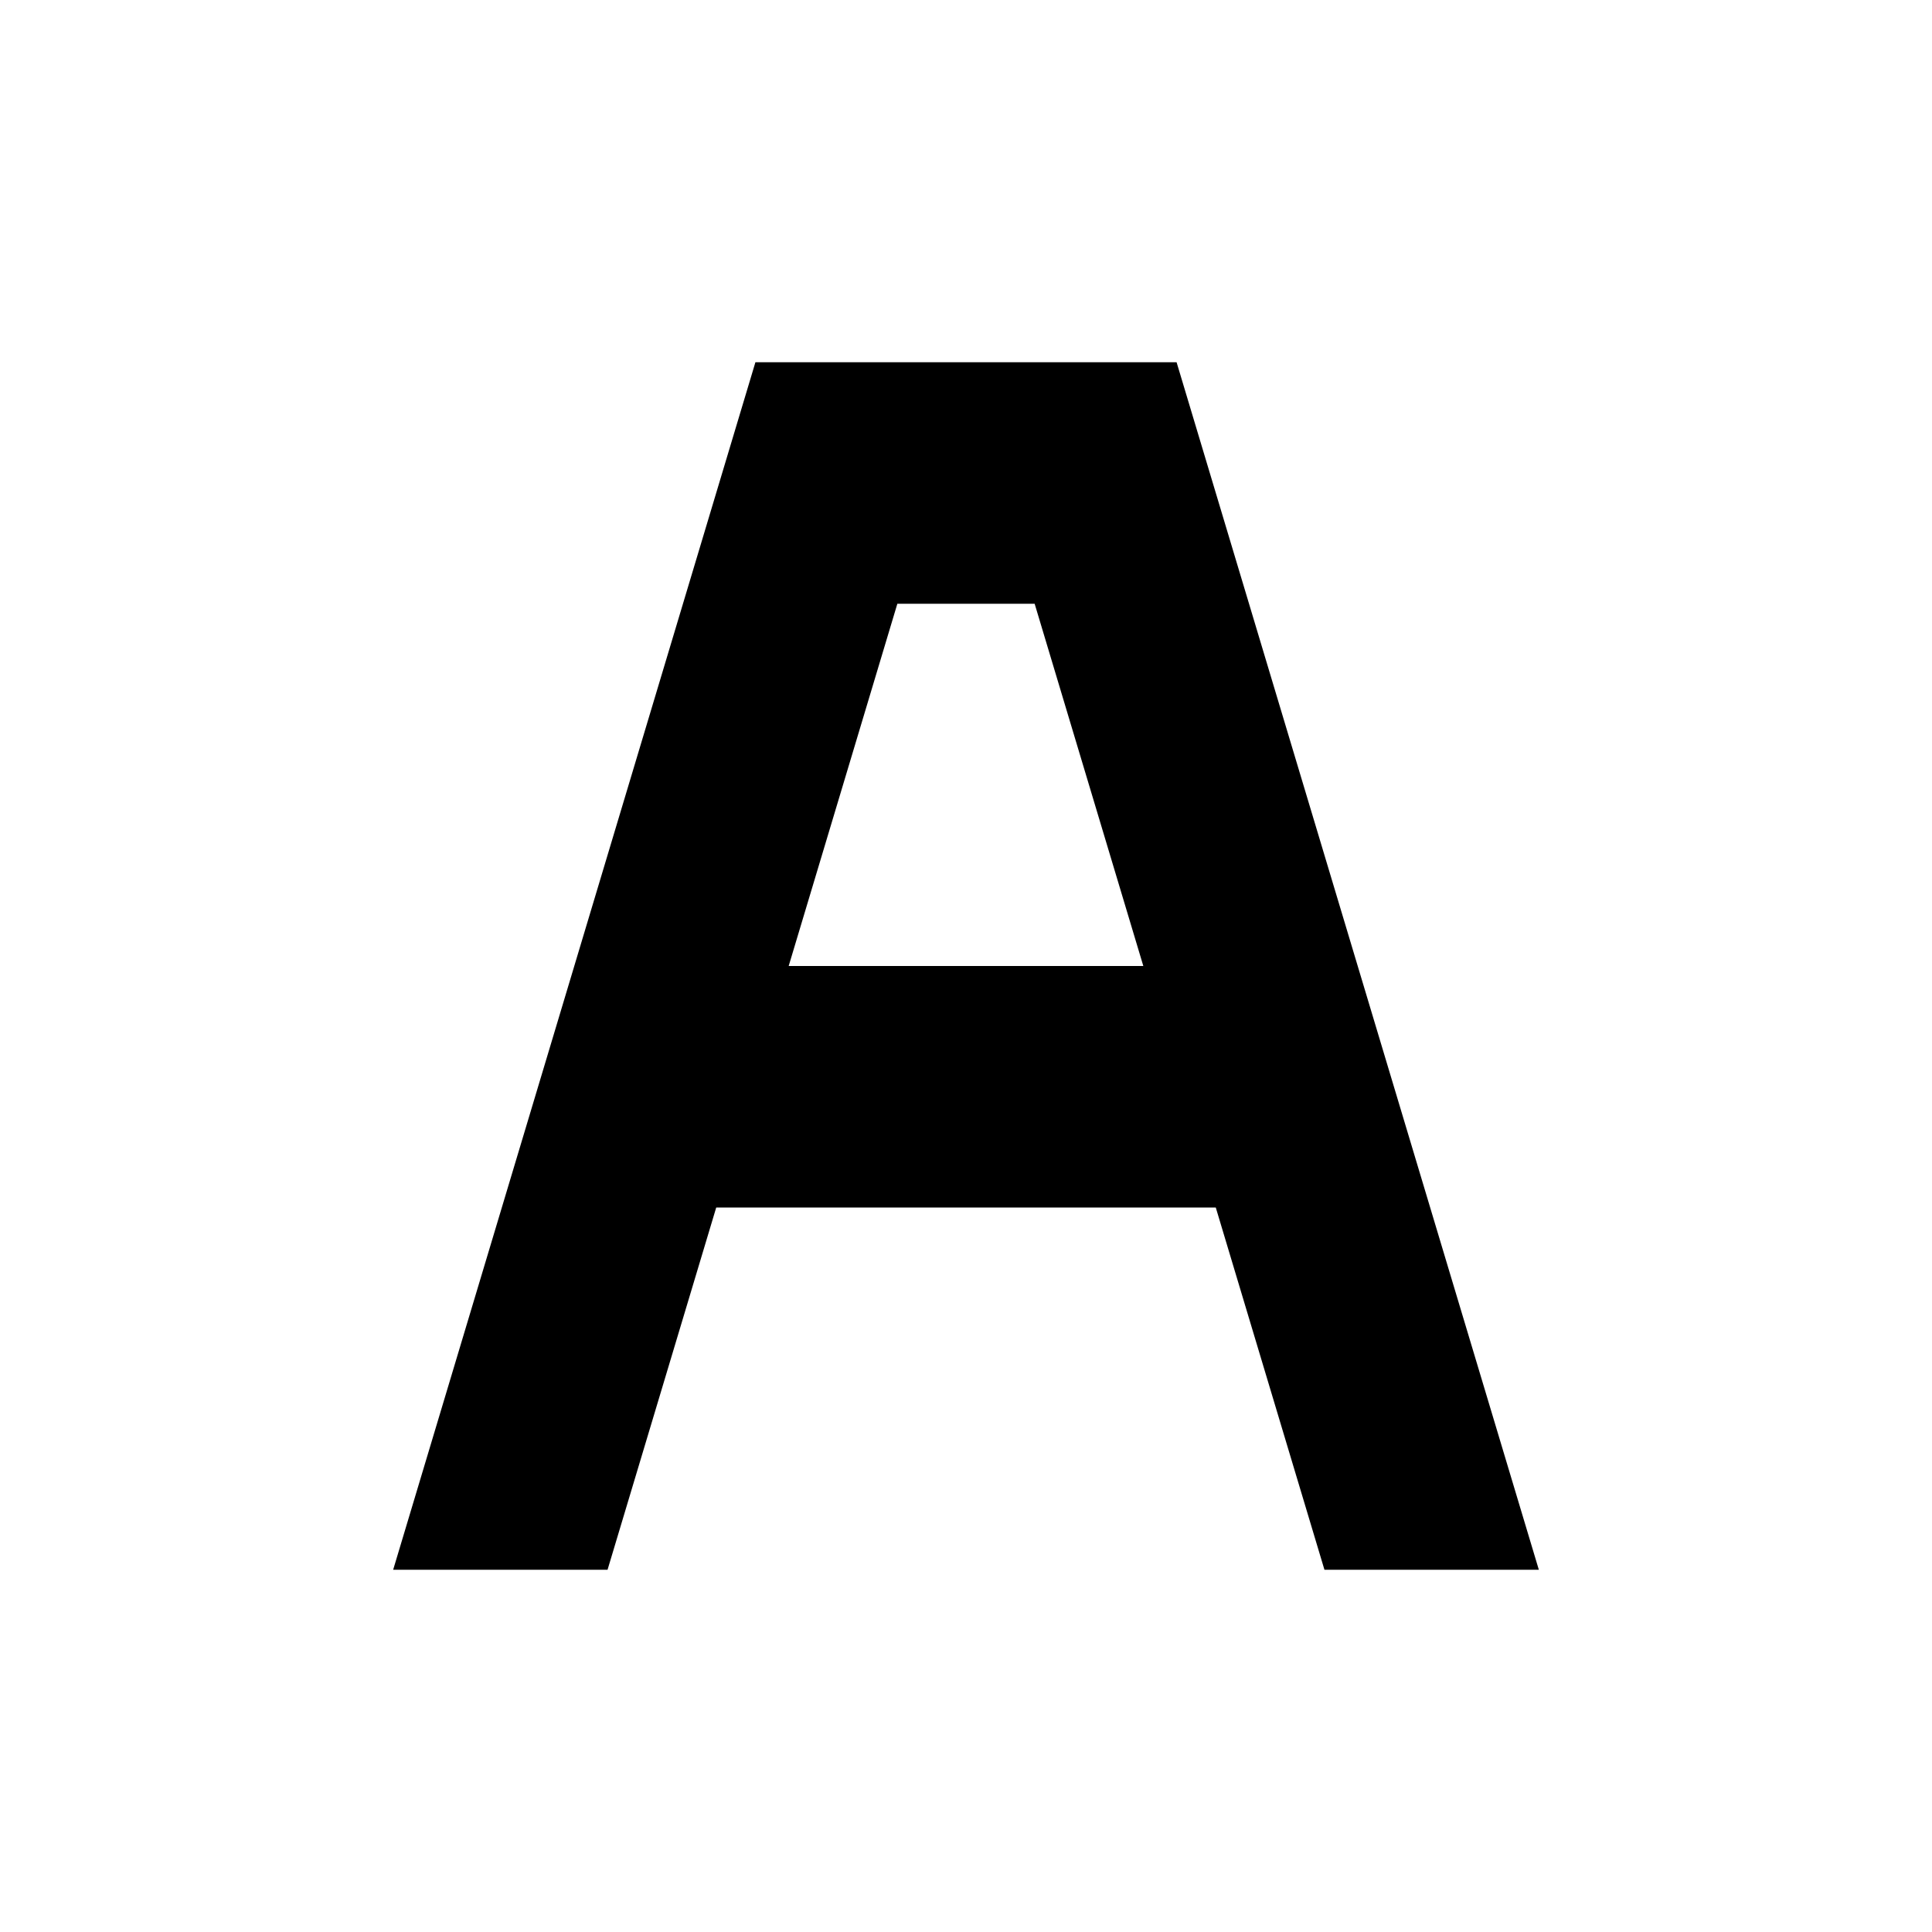 <?xml version="1.0" encoding="utf-8"?>
<!-- Generated by IcoMoon.io -->
<!DOCTYPE svg PUBLIC "-//W3C//DTD SVG 1.1//EN" "http://www.w3.org/Graphics/SVG/1.1/DTD/svg11.dtd">
<svg version="1.1" xmlns="http://www.w3.org/2000/svg" xmlns:xlink="http://www.w3.org/1999/xlink" width="32" height="32" viewBox="0 0 32 32">
<path d="M10.063 26l1.8-6h8.274l1.8 6h3.551l-6-20h-6.976l-6 20h3.551zM14.863 10h2.274l1.8 6h-5.874l1.8-6z"></path>
</svg>
